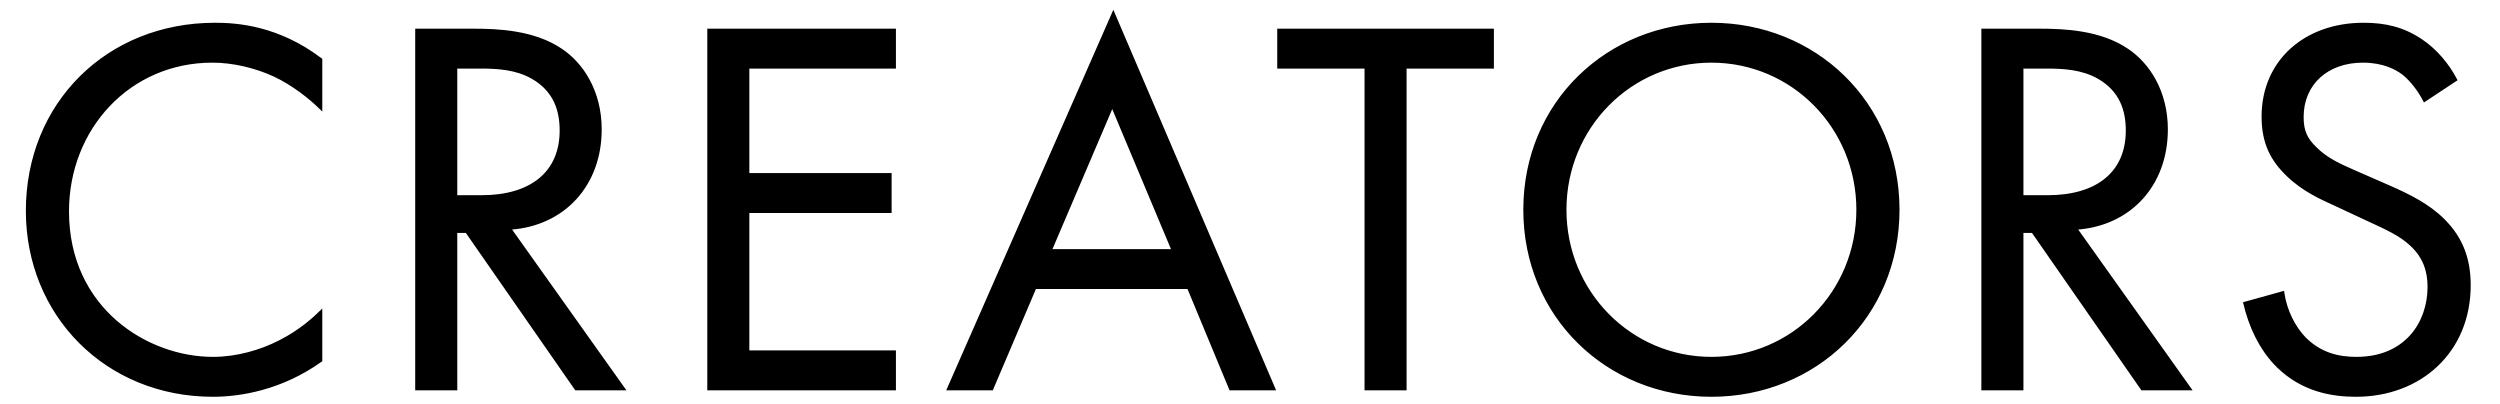 <svg width="167" height="27" viewBox="0 0 167 27" fill="none" xmlns="http://www.w3.org/2000/svg">
<mask id="path-1-outside-1_572_7974" maskUnits="userSpaceOnUse" x="1" y="0" width="165" height="27" fill="black">
<rect fill="white" x="1" y="0" width="165" height="27"/>
<path d="M21.456 3.968V7.28C20.7 6.524 19.548 5.624 18.324 5.048C17.064 4.472 15.588 4.112 14.184 4.112C8.64 4.112 4.536 8.576 4.536 14.12C4.536 20.636 9.828 23.912 14.22 23.912C15.84 23.912 17.424 23.444 18.684 22.796C20.052 22.112 21.024 21.212 21.456 20.78V24.092C18.792 26 16.02 26.432 14.22 26.432C7.092 26.432 1.8 21.032 1.8 14.084C1.8 6.92 7.164 1.592 14.364 1.592C15.804 1.592 18.576 1.772 21.456 3.968ZM27.809 1.988H31.661C33.281 1.988 35.693 2.096 37.493 3.32C38.897 4.256 40.121 6.092 40.121 8.648C40.121 12.32 37.709 15.02 34.073 15.272L41.705 26H38.465L31.157 15.488H30.473V26H27.809V1.988ZM30.473 4.508V13.112H32.165C35.477 13.112 37.457 11.528 37.457 8.72C37.457 7.388 37.061 6.056 35.549 5.192C34.469 4.58 33.245 4.508 32.093 4.508H30.473ZM59.775 1.988V4.508H49.983V11.636H59.487V14.156H49.983V23.48H59.775V26H47.319V1.988H59.775ZM82.183 26L79.374 19.232H69.15L66.271 26H63.319L74.371 0.836L85.134 26H82.183ZM70.195 16.712H78.331L74.299 7.1L70.195 16.712ZM99.72 4.508H93.888V26H91.224V4.508H85.392V1.988H99.72V4.508ZM114.322 26.432C107.374 26.432 101.83 21.14 101.83 14.012C101.83 6.848 107.41 1.592 114.322 1.592C121.234 1.592 126.814 6.848 126.814 14.012C126.814 21.14 121.27 26.432 114.322 26.432ZM114.322 4.112C108.922 4.112 104.566 8.504 104.566 14.012C104.566 19.52 108.922 23.912 114.322 23.912C119.722 23.912 124.078 19.52 124.078 14.012C124.078 8.504 119.722 4.112 114.322 4.112ZM132.428 1.988H136.28C137.9 1.988 140.312 2.096 142.112 3.32C143.516 4.256 144.74 6.092 144.74 8.648C144.74 12.32 142.328 15.02 138.692 15.272L146.324 26H143.084L135.776 15.488H135.092V26H132.428V1.988ZM135.092 4.508V13.112H136.784C140.096 13.112 142.076 11.528 142.076 8.72C142.076 7.388 141.68 6.056 140.168 5.192C139.088 4.58 137.864 4.508 136.712 4.508H135.092ZM164.07 5.336L161.946 6.74C161.622 6.092 161.082 5.372 160.542 4.94C160.074 4.58 159.21 4.112 157.842 4.112C155.466 4.112 153.81 5.588 153.81 7.82C153.81 8.756 154.062 9.296 154.71 9.908C155.43 10.628 156.33 11.024 157.23 11.42L159.534 12.428C160.938 13.04 162.234 13.688 163.242 14.696C164.466 15.92 164.97 17.324 164.97 19.052C164.97 23.48 161.694 26.432 157.374 26.432C155.79 26.432 153.81 26.108 152.154 24.488C150.966 23.336 150.246 21.68 149.922 20.24L152.514 19.52C152.694 20.78 153.27 21.86 153.954 22.58C154.998 23.624 156.186 23.912 157.41 23.912C160.686 23.912 162.234 21.572 162.234 19.16C162.234 18.08 161.91 17.144 161.046 16.352C160.362 15.704 159.426 15.272 158.166 14.696L156.006 13.688C155.07 13.256 153.882 12.752 152.802 11.708C151.758 10.7 151.146 9.584 151.146 7.784C151.146 4.076 153.99 1.592 157.878 1.592C159.354 1.592 160.542 1.88 161.73 2.672C162.702 3.32 163.53 4.292 164.07 5.336Z"/>
</mask>
<path d="M21.456 3.968V7.28C20.7 6.524 19.548 5.624 18.324 5.048C17.064 4.472 15.588 4.112 14.184 4.112C8.64 4.112 4.536 8.576 4.536 14.12C4.536 20.636 9.828 23.912 14.22 23.912C15.84 23.912 17.424 23.444 18.684 22.796C20.052 22.112 21.024 21.212 21.456 20.78V24.092C18.792 26 16.02 26.432 14.22 26.432C7.092 26.432 1.8 21.032 1.8 14.084C1.8 6.92 7.164 1.592 14.364 1.592C15.804 1.592 18.576 1.772 21.456 3.968ZM27.809 1.988H31.661C33.281 1.988 35.693 2.096 37.493 3.32C38.897 4.256 40.121 6.092 40.121 8.648C40.121 12.32 37.709 15.02 34.073 15.272L41.705 26H38.465L31.157 15.488H30.473V26H27.809V1.988ZM30.473 4.508V13.112H32.165C35.477 13.112 37.457 11.528 37.457 8.72C37.457 7.388 37.061 6.056 35.549 5.192C34.469 4.58 33.245 4.508 32.093 4.508H30.473ZM59.775 1.988V4.508H49.983V11.636H59.487V14.156H49.983V23.48H59.775V26H47.319V1.988H59.775ZM82.183 26L79.374 19.232H69.15L66.271 26H63.319L74.371 0.836L85.134 26H82.183ZM70.195 16.712H78.331L74.299 7.1L70.195 16.712ZM99.72 4.508H93.888V26H91.224V4.508H85.392V1.988H99.72V4.508ZM114.322 26.432C107.374 26.432 101.83 21.14 101.83 14.012C101.83 6.848 107.41 1.592 114.322 1.592C121.234 1.592 126.814 6.848 126.814 14.012C126.814 21.14 121.27 26.432 114.322 26.432ZM114.322 4.112C108.922 4.112 104.566 8.504 104.566 14.012C104.566 19.52 108.922 23.912 114.322 23.912C119.722 23.912 124.078 19.52 124.078 14.012C124.078 8.504 119.722 4.112 114.322 4.112ZM132.428 1.988H136.28C137.9 1.988 140.312 2.096 142.112 3.32C143.516 4.256 144.74 6.092 144.74 8.648C144.74 12.32 142.328 15.02 138.692 15.272L146.324 26H143.084L135.776 15.488H135.092V26H132.428V1.988ZM135.092 4.508V13.112H136.784C140.096 13.112 142.076 11.528 142.076 8.72C142.076 7.388 141.68 6.056 140.168 5.192C139.088 4.58 137.864 4.508 136.712 4.508H135.092ZM164.07 5.336L161.946 6.74C161.622 6.092 161.082 5.372 160.542 4.94C160.074 4.58 159.21 4.112 157.842 4.112C155.466 4.112 153.81 5.588 153.81 7.82C153.81 8.756 154.062 9.296 154.71 9.908C155.43 10.628 156.33 11.024 157.23 11.42L159.534 12.428C160.938 13.04 162.234 13.688 163.242 14.696C164.466 15.92 164.97 17.324 164.97 19.052C164.97 23.48 161.694 26.432 157.374 26.432C155.79 26.432 153.81 26.108 152.154 24.488C150.966 23.336 150.246 21.68 149.922 20.24L152.514 19.52C152.694 20.78 153.27 21.86 153.954 22.58C154.998 23.624 156.186 23.912 157.41 23.912C160.686 23.912 162.234 21.572 162.234 19.16C162.234 18.08 161.91 17.144 161.046 16.352C160.362 15.704 159.426 15.272 158.166 14.696L156.006 13.688C155.07 13.256 153.882 12.752 152.802 11.708C151.758 10.7 151.146 9.584 151.146 7.784C151.146 4.076 153.99 1.592 157.878 1.592C159.354 1.592 160.542 1.88 161.73 2.672C162.702 3.32 163.53 4.292 164.07 5.336Z" fill="black"/>
<path d="M21.456 3.968H21.529V3.932L21.5 3.91L21.456 3.968ZM21.456 7.28L21.404 7.332L21.529 7.456V7.28H21.456ZM18.324 5.048L18.355 4.982L18.354 4.982L18.324 5.048ZM18.684 22.796L18.651 22.731L18.651 22.732L18.684 22.796ZM21.456 20.78H21.529V20.605L21.404 20.729L21.456 20.78ZM21.456 24.092L21.498 24.151L21.529 24.13V24.092H21.456ZM21.456 3.968H21.383V7.28H21.456H21.529V3.968H21.456ZM21.456 7.28L21.507 7.229C20.747 6.468 19.588 5.563 18.355 4.982L18.324 5.048L18.293 5.114C19.508 5.686 20.653 6.58 21.404 7.332L21.456 7.28ZM18.324 5.048L18.354 4.982C17.086 4.402 15.6 4.04 14.184 4.04V4.112V4.185C15.576 4.185 17.042 4.542 18.294 5.114L18.324 5.048ZM14.184 4.112V4.04C8.596 4.04 4.463 8.54 4.463 14.12H4.536H4.609C4.609 8.613 8.684 4.185 14.184 4.185V4.112ZM4.536 14.12H4.463C4.463 20.685 9.797 23.985 14.22 23.985V23.912V23.839C9.858 23.839 4.609 20.587 4.609 14.12H4.536ZM14.22 23.912V23.985C15.853 23.985 17.449 23.513 18.717 22.861L18.684 22.796L18.651 22.732C17.399 23.375 15.827 23.839 14.22 23.839V23.912ZM18.684 22.796L18.716 22.861C20.094 22.172 21.073 21.266 21.507 20.832L21.456 20.78L21.404 20.729C20.975 21.158 20.009 22.052 18.651 22.731L18.684 22.796ZM21.456 20.78H21.383V24.092H21.456H21.529V20.78H21.456ZM21.456 24.092L21.413 24.033C18.765 25.93 16.009 26.359 14.22 26.359V26.432V26.505C16.031 26.505 18.819 26.07 21.498 24.151L21.456 24.092ZM14.22 26.432V26.359C7.132 26.359 1.873 20.992 1.873 14.084H1.8H1.727C1.727 21.072 7.052 26.505 14.22 26.505V26.432ZM1.8 14.084H1.873C1.873 6.961 7.204 1.665 14.364 1.665V1.592V1.52C7.124 1.52 1.727 6.88 1.727 14.084H1.8ZM14.364 1.592V1.665C15.796 1.665 18.55 1.844 21.412 4.026L21.456 3.968L21.5 3.91C18.602 1.701 15.812 1.52 14.364 1.52V1.592ZM27.809 1.988V1.916H27.736V1.988H27.809ZM37.493 3.32L37.452 3.38L37.453 3.381L37.493 3.32ZM34.073 15.272L34.068 15.2L33.939 15.209L34.014 15.314L34.073 15.272ZM41.705 26V26.073H41.846L41.764 25.958L41.705 26ZM38.465 26L38.406 26.042L38.427 26.073H38.465V26ZM31.157 15.488L31.217 15.447L31.195 15.415H31.157V15.488ZM30.473 15.488V15.415H30.401V15.488H30.473ZM30.473 26V26.073H30.546V26H30.473ZM27.809 26H27.736V26.073H27.809V26ZM30.473 4.508V4.436H30.401V4.508H30.473ZM30.473 13.112H30.401V13.185H30.473V13.112ZM35.549 5.192L35.585 5.129L35.585 5.129L35.549 5.192ZM27.809 1.988V2.061H31.661V1.988V1.916H27.809V1.988ZM31.661 1.988V2.061C33.282 2.061 35.673 2.17 37.452 3.38L37.493 3.32L37.534 3.26C35.714 2.022 33.281 1.916 31.661 1.916V1.988ZM37.493 3.32L37.453 3.381C38.837 4.303 40.048 6.117 40.048 8.648H40.121H40.194C40.194 6.068 38.958 4.209 37.534 3.26L37.493 3.32ZM40.121 8.648H40.048C40.048 12.284 37.664 14.95 34.068 15.2L34.073 15.272L34.078 15.345C37.754 15.09 40.194 12.357 40.194 8.648H40.121ZM34.073 15.272L34.014 15.314L41.646 26.042L41.705 26L41.764 25.958L34.133 15.23L34.073 15.272ZM41.705 26V25.927H38.465V26V26.073H41.705V26ZM38.465 26L38.525 25.959L31.217 15.447L31.157 15.488L31.098 15.53L38.406 26.042L38.465 26ZM31.157 15.488V15.415H30.473V15.488V15.561H31.157V15.488ZM30.473 15.488H30.401V26H30.473H30.546V15.488H30.473ZM30.473 26V25.927H27.809V26V26.073H30.473V26ZM27.809 26H27.882V1.988H27.809H27.736V26H27.809ZM30.473 4.508H30.401V13.112H30.473H30.546V4.508H30.473ZM30.473 13.112V13.185H32.165V13.112V13.04H30.473V13.112ZM32.165 13.112V13.185C33.832 13.185 35.173 12.787 36.099 12.025C37.028 11.263 37.53 10.143 37.53 8.72H37.457H37.385C37.385 10.106 36.897 11.182 36.007 11.913C35.115 12.646 33.811 13.04 32.165 13.04V13.112ZM37.457 8.72H37.53C37.53 7.372 37.127 6.01 35.585 5.129L35.549 5.192L35.513 5.255C36.995 6.102 37.385 7.404 37.385 8.72H37.457ZM35.549 5.192L35.585 5.129C34.487 4.507 33.246 4.436 32.093 4.436V4.508V4.581C33.244 4.581 34.451 4.654 35.513 5.256L35.549 5.192ZM32.093 4.508V4.436H30.473V4.508V4.581H32.093V4.508ZM59.775 1.988H59.848V1.916H59.775V1.988ZM59.775 4.508V4.581H59.848V4.508H59.775ZM49.983 4.508V4.436H49.911V4.508H49.983ZM49.983 11.636H49.911V11.709H49.983V11.636ZM59.487 11.636H59.56V11.563H59.487V11.636ZM59.487 14.156V14.229H59.56V14.156H59.487ZM49.983 14.156V14.084H49.911V14.156H49.983ZM49.983 23.48H49.911V23.553H49.983V23.48ZM59.775 23.48H59.848V23.407H59.775V23.48ZM59.775 26V26.073H59.848V26H59.775ZM47.319 26H47.247V26.073H47.319V26ZM47.319 1.988V1.916H47.247V1.988H47.319ZM59.775 1.988H59.703V4.508H59.775H59.848V1.988H59.775ZM59.775 4.508V4.436H49.983V4.508V4.581H59.775V4.508ZM49.983 4.508H49.911V11.636H49.983H50.056V4.508H49.983ZM49.983 11.636V11.709H59.487V11.636V11.563H49.983V11.636ZM59.487 11.636H59.415V14.156H59.487H59.56V11.636H59.487ZM59.487 14.156V14.084H49.983V14.156V14.229H59.487V14.156ZM49.983 14.156H49.911V23.48H49.983H50.056V14.156H49.983ZM49.983 23.48V23.553H59.775V23.48V23.407H49.983V23.48ZM59.775 23.48H59.703V26H59.775H59.848V23.48H59.775ZM59.775 26V25.927H47.319V26V26.073H59.775V26ZM47.319 26H47.392V1.988H47.319H47.247V26H47.319ZM47.319 1.988V2.061H59.775V1.988V1.916H47.319V1.988ZM82.183 26L82.115 26.028L82.134 26.073H82.183V26ZM79.374 19.232L79.442 19.204L79.423 19.16H79.374V19.232ZM69.15 19.232V19.16H69.102L69.084 19.204L69.15 19.232ZM66.271 26V26.073H66.319L66.338 26.029L66.271 26ZM63.319 26L63.252 25.971L63.207 26.073H63.319V26ZM74.371 0.836L74.437 0.808L74.371 0.653L74.304 0.807L74.371 0.836ZM85.134 26V26.073H85.245L85.201 25.971L85.134 26ZM70.195 16.712L70.128 16.684L70.084 16.785H70.195V16.712ZM78.331 16.712V16.785H78.44L78.397 16.684L78.331 16.712ZM74.299 7.1L74.366 7.072L74.299 6.914L74.232 7.072L74.299 7.1ZM82.183 26L82.25 25.972L79.442 19.204L79.374 19.232L79.307 19.26L82.115 26.028L82.183 26ZM79.374 19.232V19.16H69.15V19.232V19.305H79.374V19.232ZM69.15 19.232L69.084 19.204L66.204 25.972L66.271 26L66.338 26.029L69.218 19.261L69.15 19.232ZM66.271 26V25.927H63.319V26V26.073H66.271V26ZM63.319 26L63.385 26.029L74.437 0.866L74.371 0.836L74.304 0.807L63.252 25.971L63.319 26ZM74.371 0.836L74.304 0.865L85.068 26.029L85.134 26L85.201 25.971L74.437 0.808L74.371 0.836ZM85.134 26V25.927H82.183V26V26.073H85.134V26ZM70.195 16.712V16.785H78.331V16.712V16.64H70.195V16.712ZM78.331 16.712L78.397 16.684L74.366 7.072L74.299 7.1L74.231 7.128L78.263 16.74L78.331 16.712ZM74.299 7.1L74.232 7.072L70.128 16.684L70.195 16.712L70.261 16.741L74.365 7.129L74.299 7.1ZM99.72 4.508V4.581H99.792V4.508H99.72ZM93.888 4.508V4.436H93.815V4.508H93.888ZM93.888 26V26.073H93.96V26H93.888ZM91.224 26H91.151V26.073H91.224V26ZM91.224 4.508H91.296V4.436H91.224V4.508ZM85.392 4.508H85.319V4.581H85.392V4.508ZM85.392 1.988V1.916H85.319V1.988H85.392ZM99.72 1.988H99.792V1.916H99.72V1.988ZM99.72 4.508V4.436H93.888V4.508V4.581H99.72V4.508ZM93.888 4.508H93.815V26H93.888H93.96V4.508H93.888ZM93.888 26V25.927H91.224V26V26.073H93.888V26ZM91.224 26H91.296V4.508H91.224H91.151V26H91.224ZM91.224 4.508V4.436H85.392V4.508V4.581H91.224V4.508ZM85.392 4.508H85.465V1.988H85.392H85.319V4.508H85.392ZM85.392 1.988V2.061H99.72V1.988V1.916H85.392V1.988ZM99.72 1.988H99.647V4.508H99.72H99.792V1.988H99.72ZM114.322 26.432V26.359C107.413 26.359 101.903 21.099 101.903 14.012H101.83H101.757C101.757 21.182 107.335 26.505 114.322 26.505V26.432ZM101.83 14.012H101.903C101.903 6.89 107.449 1.665 114.322 1.665V1.592V1.52C107.372 1.52 101.757 6.807 101.757 14.012H101.83ZM114.322 1.592V1.665C121.195 1.665 126.741 6.89 126.741 14.012H126.814H126.887C126.887 6.807 121.273 1.52 114.322 1.52V1.592ZM126.814 14.012H126.741C126.741 21.099 121.231 26.359 114.322 26.359V26.432V26.505C121.309 26.505 126.887 21.182 126.887 14.012H126.814ZM114.322 4.112V4.04C108.881 4.04 104.493 8.465 104.493 14.012H104.566H104.639C104.639 8.544 108.963 4.185 114.322 4.185V4.112ZM104.566 14.012H104.493C104.493 19.559 108.881 23.985 114.322 23.985V23.912V23.839C108.963 23.839 104.639 19.481 104.639 14.012H104.566ZM114.322 23.912V23.985C119.763 23.985 124.151 19.559 124.151 14.012H124.078H124.005C124.005 19.481 119.681 23.839 114.322 23.839V23.912ZM124.078 14.012H124.151C124.151 8.465 119.763 4.04 114.322 4.04V4.112V4.185C119.681 4.185 124.005 8.544 124.005 14.012H124.078ZM132.428 1.988V1.916H132.355V1.988H132.428ZM142.112 3.32L142.071 3.38L142.072 3.381L142.112 3.32ZM138.692 15.272L138.687 15.2L138.558 15.209L138.633 15.314L138.692 15.272ZM146.324 26V26.073H146.465L146.383 25.958L146.324 26ZM143.084 26L143.024 26.042L143.046 26.073H143.084V26ZM135.776 15.488L135.836 15.447L135.814 15.415H135.776V15.488ZM135.092 15.488V15.415H135.019V15.488H135.092ZM135.092 26V26.073H135.165V26H135.092ZM132.428 26H132.355V26.073H132.428V26ZM135.092 4.508V4.436H135.019V4.508H135.092ZM135.092 13.112H135.019V13.185H135.092V13.112ZM140.168 5.192L140.204 5.129L140.204 5.129L140.168 5.192ZM132.428 1.988V2.061H136.28V1.988V1.916H132.428V1.988ZM136.28 1.988V2.061C137.901 2.061 140.292 2.17 142.071 3.38L142.112 3.32L142.153 3.26C140.332 2.022 137.899 1.916 136.28 1.916V1.988ZM142.112 3.32L142.072 3.381C143.456 4.303 144.667 6.117 144.667 8.648H144.74H144.813C144.813 6.068 143.576 4.209 142.152 3.26L142.112 3.32ZM144.74 8.648H144.667C144.667 12.284 142.283 14.95 138.687 15.2L138.692 15.272L138.697 15.345C142.373 15.09 144.813 12.357 144.813 8.648H144.74ZM138.692 15.272L138.633 15.314L146.265 26.042L146.324 26L146.383 25.958L138.751 15.23L138.692 15.272ZM146.324 26V25.927H143.084V26V26.073H146.324V26ZM143.084 26L143.144 25.959L135.836 15.447L135.776 15.488L135.716 15.53L143.024 26.042L143.084 26ZM135.776 15.488V15.415H135.092V15.488V15.561H135.776V15.488ZM135.092 15.488H135.019V26H135.092H135.165V15.488H135.092ZM135.092 26V25.927H132.428V26V26.073H135.092V26ZM132.428 26H132.501V1.988H132.428H132.355V26H132.428ZM135.092 4.508H135.019V13.112H135.092H135.165V4.508H135.092ZM135.092 13.112V13.185H136.784V13.112V13.04H135.092V13.112ZM136.784 13.112V13.185C138.451 13.185 139.792 12.787 140.718 12.025C141.646 11.263 142.149 10.143 142.149 8.72H142.076H142.003C142.003 10.106 141.516 11.182 140.626 11.913C139.734 12.646 138.429 13.04 136.784 13.04V13.112ZM142.076 8.72H142.149C142.149 7.372 141.746 6.01 140.204 5.129L140.168 5.192L140.132 5.255C141.614 6.102 142.003 7.404 142.003 8.72H142.076ZM140.168 5.192L140.204 5.129C139.106 4.507 137.865 4.436 136.712 4.436V4.508V4.581C137.863 4.581 139.07 4.654 140.132 5.256L140.168 5.192ZM136.712 4.508V4.436H135.092V4.508V4.581H136.712V4.508ZM164.07 5.336L164.11 5.397L164.165 5.361L164.135 5.303L164.07 5.336ZM161.946 6.74L161.881 6.773L161.918 6.846L161.986 6.801L161.946 6.74ZM160.542 4.94L160.588 4.883L160.587 4.883L160.542 4.94ZM154.71 9.908L154.762 9.857L154.76 9.855L154.71 9.908ZM157.23 11.42L157.201 11.487L157.201 11.487L157.23 11.42ZM159.534 12.428L159.505 12.495L159.505 12.495L159.534 12.428ZM152.154 24.488L152.205 24.436L152.205 24.436L152.154 24.488ZM149.922 20.24L149.903 20.17L149.836 20.189L149.851 20.256L149.922 20.24ZM152.514 19.52L152.586 19.51L152.575 19.428L152.495 19.45L152.514 19.52ZM153.954 22.58L153.901 22.63L153.903 22.632L153.954 22.58ZM161.046 16.352L160.996 16.405L160.997 16.406L161.046 16.352ZM158.166 14.696L158.135 14.762L158.136 14.762L158.166 14.696ZM156.006 13.688L156.037 13.622L156.037 13.622L156.006 13.688ZM152.802 11.708L152.853 11.656L152.853 11.656L152.802 11.708ZM161.73 2.672L161.69 2.733V2.733L161.73 2.672ZM164.07 5.336L164.03 5.276L161.906 6.68L161.946 6.74L161.986 6.801L164.11 5.397L164.07 5.336ZM161.946 6.74L162.011 6.708C161.684 6.052 161.138 5.323 160.588 4.883L160.542 4.94L160.497 4.997C161.027 5.421 161.561 6.132 161.881 6.773L161.946 6.74ZM160.542 4.94L160.587 4.883C160.108 4.514 159.228 4.04 157.842 4.04V4.112V4.185C159.192 4.185 160.041 4.646 160.498 4.998L160.542 4.94ZM157.842 4.112V4.04C156.639 4.04 155.613 4.413 154.886 5.076C154.159 5.738 153.738 6.685 153.738 7.82H153.81H153.883C153.883 6.723 154.289 5.816 154.984 5.183C155.68 4.549 156.669 4.185 157.842 4.185V4.112ZM153.81 7.82H153.738C153.738 8.295 153.801 8.675 153.951 9.015C154.1 9.355 154.332 9.651 154.66 9.961L154.71 9.908L154.76 9.855C154.44 9.553 154.223 9.273 154.084 8.957C153.945 8.64 153.883 8.282 153.883 7.82H153.81ZM154.71 9.908L154.659 9.96C155.39 10.691 156.303 11.092 157.201 11.487L157.23 11.42L157.26 11.354C156.358 10.957 155.47 10.566 154.762 9.857L154.71 9.908ZM157.23 11.42L157.201 11.487L159.505 12.495L159.534 12.428L159.563 12.362L157.259 11.354L157.23 11.42ZM159.534 12.428L159.505 12.495C160.908 13.107 162.193 13.75 163.191 14.748L163.242 14.696L163.294 14.645C162.275 13.626 160.968 12.974 159.563 12.361L159.534 12.428ZM163.242 14.696L163.191 14.748C164.399 15.956 164.897 17.341 164.897 19.052H164.97H165.043C165.043 17.307 164.533 15.884 163.294 14.645L163.242 14.696ZM164.97 19.052H164.897C164.897 23.436 161.658 26.359 157.374 26.359V26.432V26.505C161.731 26.505 165.043 23.524 165.043 19.052H164.97ZM157.374 26.432V26.359C155.8 26.359 153.842 26.038 152.205 24.436L152.154 24.488L152.103 24.54C153.778 26.179 155.781 26.505 157.374 26.505V26.432ZM152.154 24.488L152.205 24.436C151.03 23.297 150.315 21.655 149.993 20.224L149.922 20.24L149.851 20.256C150.177 21.705 150.902 23.375 152.104 24.54L152.154 24.488ZM149.922 20.24L149.942 20.31L152.534 19.59L152.514 19.52L152.495 19.45L149.903 20.17L149.922 20.24ZM152.514 19.52L152.442 19.53C152.624 20.806 153.207 21.899 153.902 22.63L153.954 22.58L154.007 22.53C153.333 21.821 152.764 20.755 152.586 19.51L152.514 19.52ZM153.954 22.58L153.903 22.632C154.964 23.693 156.173 23.985 157.41 23.985V23.912V23.839C156.199 23.839 155.032 23.555 154.006 22.529L153.954 22.58ZM157.41 23.912V23.985C159.067 23.985 160.293 23.392 161.105 22.489C161.915 21.587 162.307 20.381 162.307 19.16H162.234H162.161C162.161 20.351 161.779 21.521 160.997 22.392C160.215 23.262 159.03 23.839 157.41 23.839V23.912ZM162.234 19.16H162.307C162.307 18.063 161.977 17.107 161.095 16.299L161.046 16.352L160.997 16.406C161.844 17.182 162.161 18.097 162.161 19.16H162.234ZM161.046 16.352L161.096 16.299C160.402 15.641 159.453 15.204 158.196 14.63L158.166 14.696L158.136 14.762C159.399 15.34 160.323 15.767 160.996 16.405L161.046 16.352ZM158.166 14.696L158.197 14.63L156.037 13.622L156.006 13.688L155.975 13.754L158.135 14.762L158.166 14.696ZM156.006 13.688L156.037 13.622C155.099 13.189 153.922 12.69 152.853 11.656L152.802 11.708L152.752 11.761C153.842 12.815 155.042 13.323 155.976 13.754L156.006 13.688ZM152.802 11.708L152.853 11.656C152.335 11.156 151.928 10.633 151.649 10.013C151.37 9.394 151.219 8.676 151.219 7.784H151.146H151.074C151.074 8.693 151.228 9.432 151.516 10.073C151.805 10.714 152.225 11.252 152.752 11.761L152.802 11.708ZM151.146 7.784H151.219C151.219 5.95 151.922 4.422 153.103 3.352C154.285 2.281 155.95 1.665 157.878 1.665V1.592V1.52C155.919 1.52 154.218 2.146 153.005 3.244C151.793 4.343 151.074 5.911 151.074 7.784H151.146ZM157.878 1.592V1.665C159.343 1.665 160.516 1.95 161.69 2.733L161.73 2.672L161.771 2.612C160.568 1.81 159.365 1.52 157.878 1.52V1.592ZM161.73 2.672L161.69 2.733C162.651 3.373 163.471 4.335 164.006 5.37L164.07 5.336L164.135 5.303C163.59 4.249 162.754 3.267 161.771 2.612L161.73 2.672Z" fill="black" mask="url(#path-1-outside-1_572_7974)"/>
</svg>
